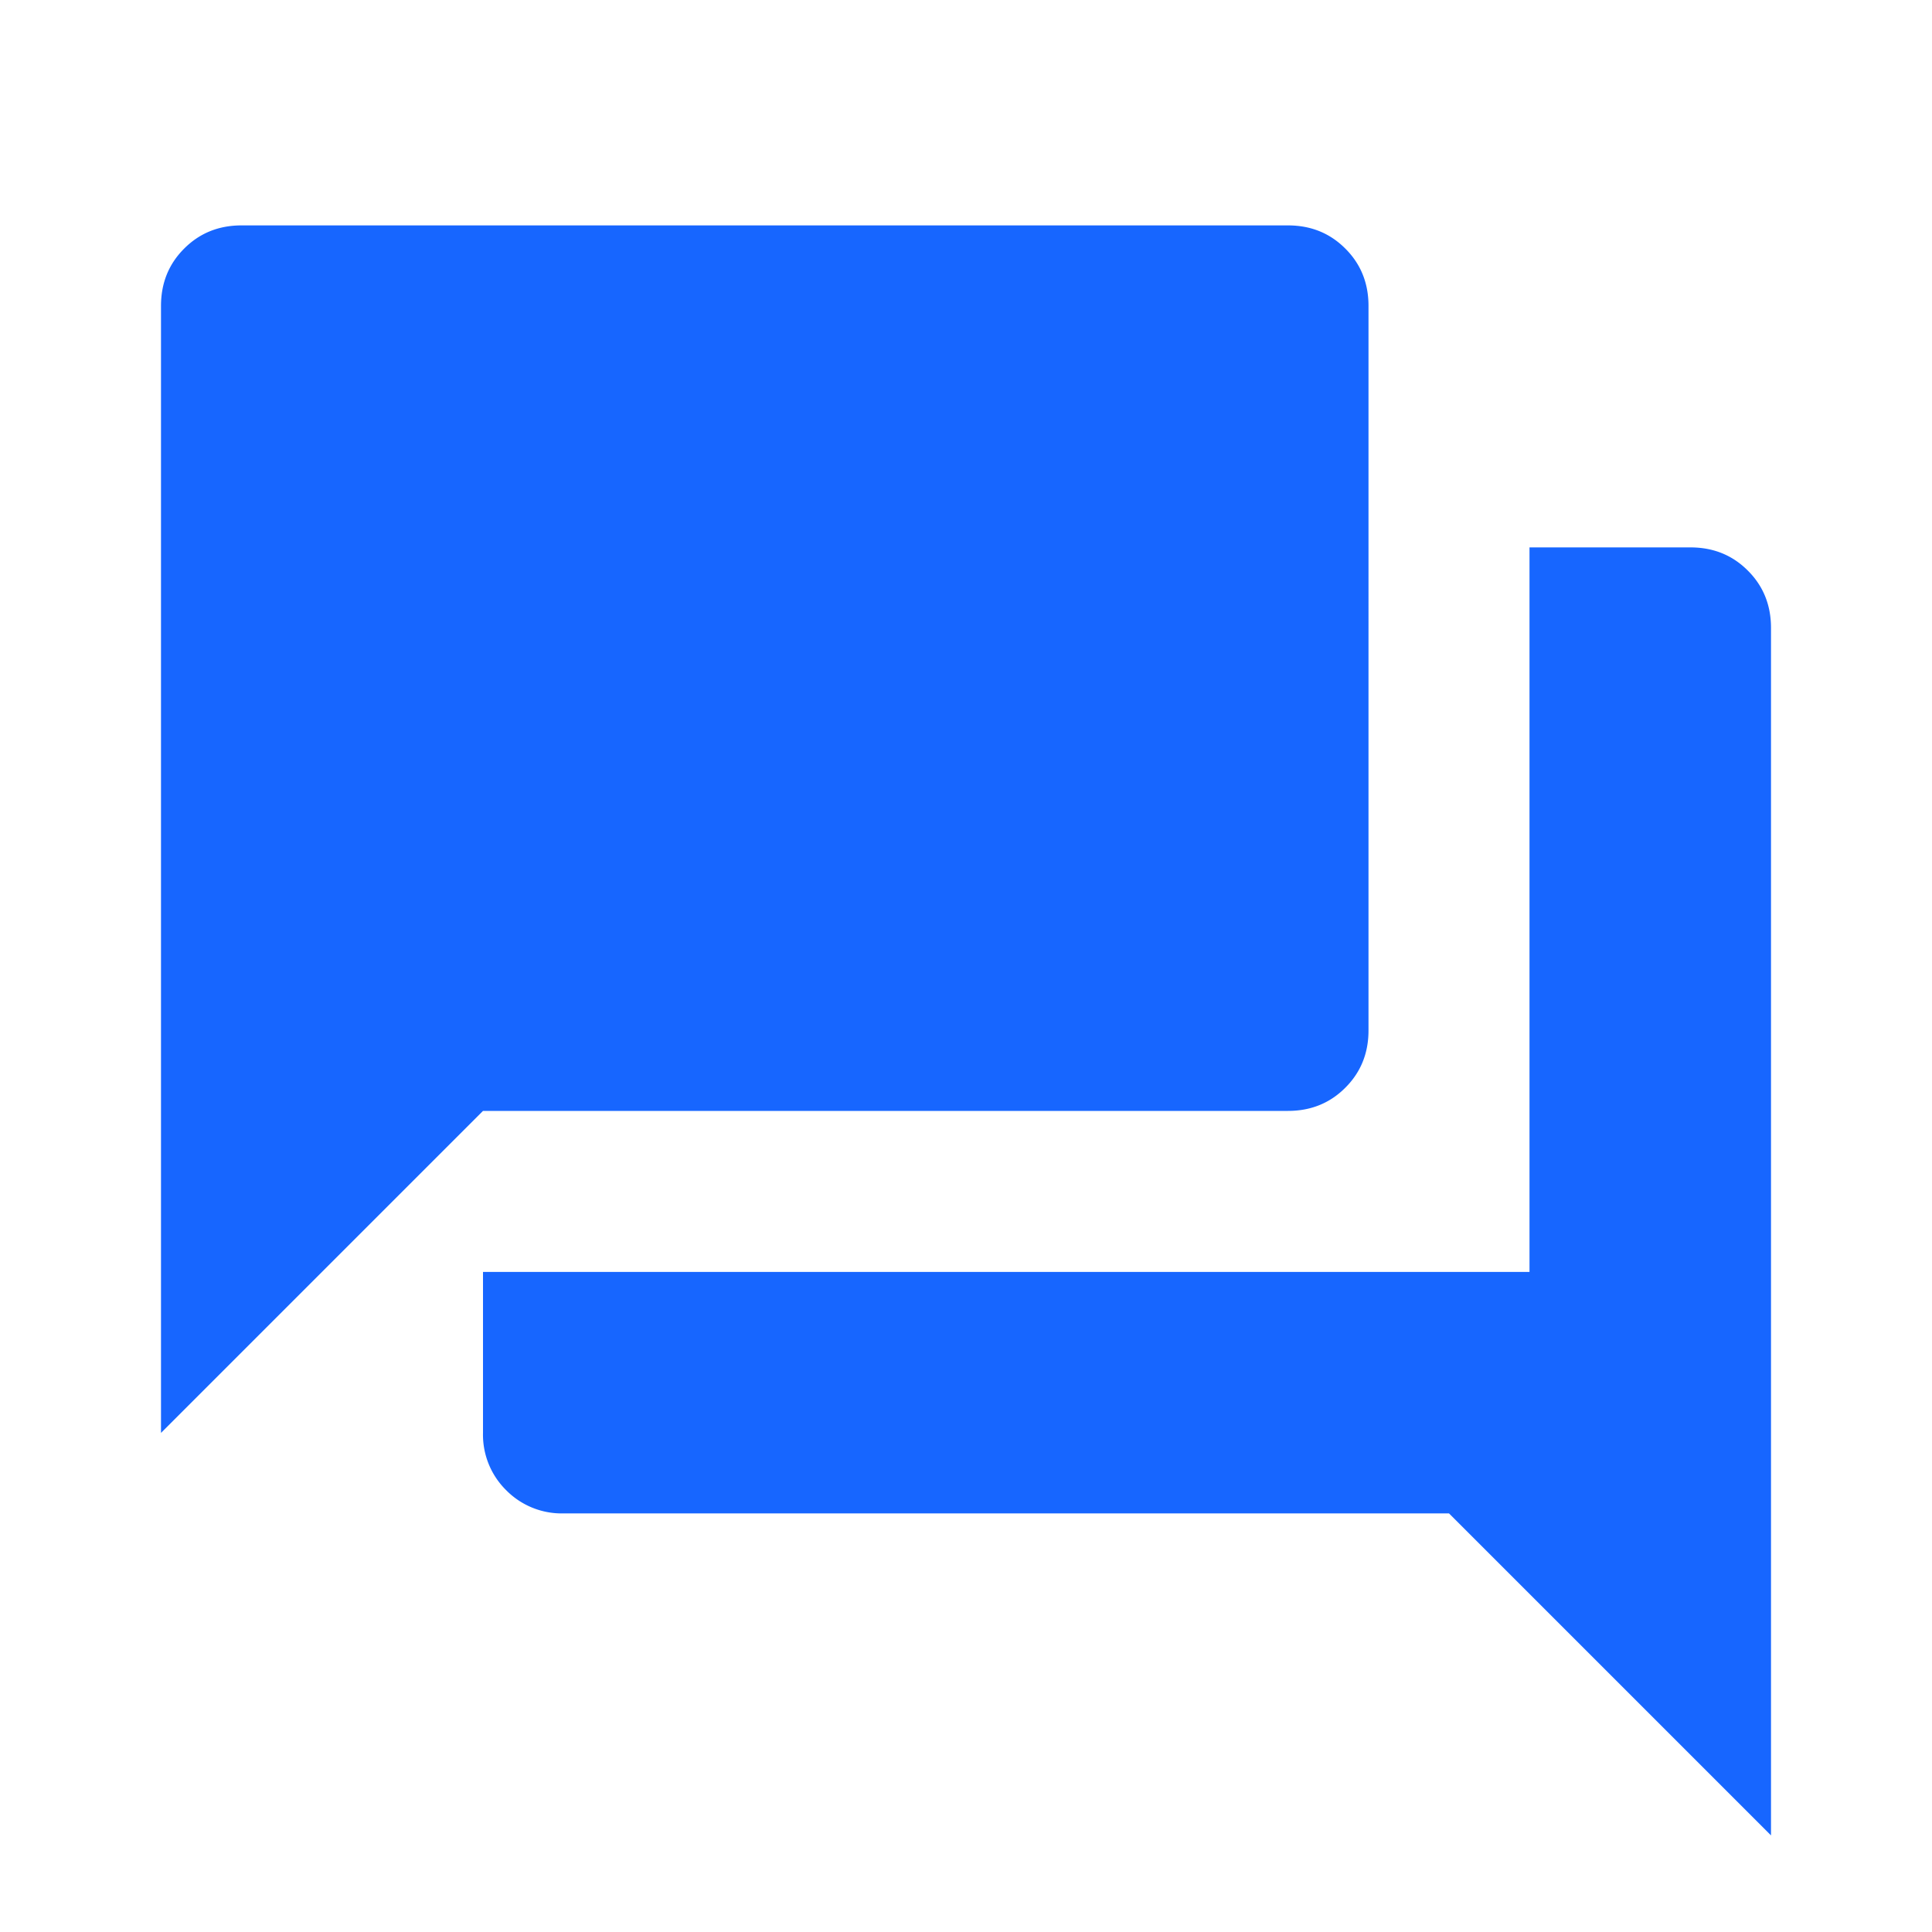 <svg width="30" height="30" viewBox="0 0 30 30" fill="none" xmlns="http://www.w3.org/2000/svg"><g filter="url(#a)"><mask id="b" style="mask-type:alpha" maskUnits="userSpaceOnUse" x="0" y="0" width="30" height="30"><path fill="#D9D9D9" d="M0 0h30v30H0z"/></mask><g mask="url(#b)"><path d="M8.75 22.5a1.21 1.21 0 0 1-.89-.36 1.21 1.21 0 0 1-.36-.89v-2.5h16.25V7.5h2.5c.354 0 .651.12.89.36.24.239.36.536.36.89V27.5l-5-5H8.75ZM2.5 21.25V3.75c0-.354.12-.651.36-.89.239-.24.536-.36.89-.36H20c.354 0 .651.12.89.36.24.239.36.536.36.89V15c0 .354-.12.651-.36.89-.239.24-.536.36-.89.36H7.5l-5 5Z" fill="#1766FF"/></g></g><defs><filter id="a" x="2.5" y="2.5" width="25" height="26" filterUnits="userSpaceOnUse" color-interpolation-filters="sRGB"><feFlood flood-opacity="0" result="BackgroundImageFix"/><feBlend mode="normal" in="SourceGraphic" in2="BackgroundImageFix" result="shape"/><feColorMatrix in="SourceAlpha" type="matrix" values="0 0 0 0 0 0 0 0 0 0 0 0 0 0 0 0 0 0 127 0" result="hardAlpha"/><feOffset dy="1"/><feGaussianBlur stdDeviation=".5"/><feComposite in2="hardAlpha" operator="arithmetic" k2="-1" k3="1"/><feColorMatrix type="matrix" values="0 0 0 0 0 0 0 0 0 0 0 0 0 0 0 0 0 0 0.25 0"/><feBlend mode="normal" in2="shape" result="effect1_innerShadow_1954_490"/></filter></defs></svg>